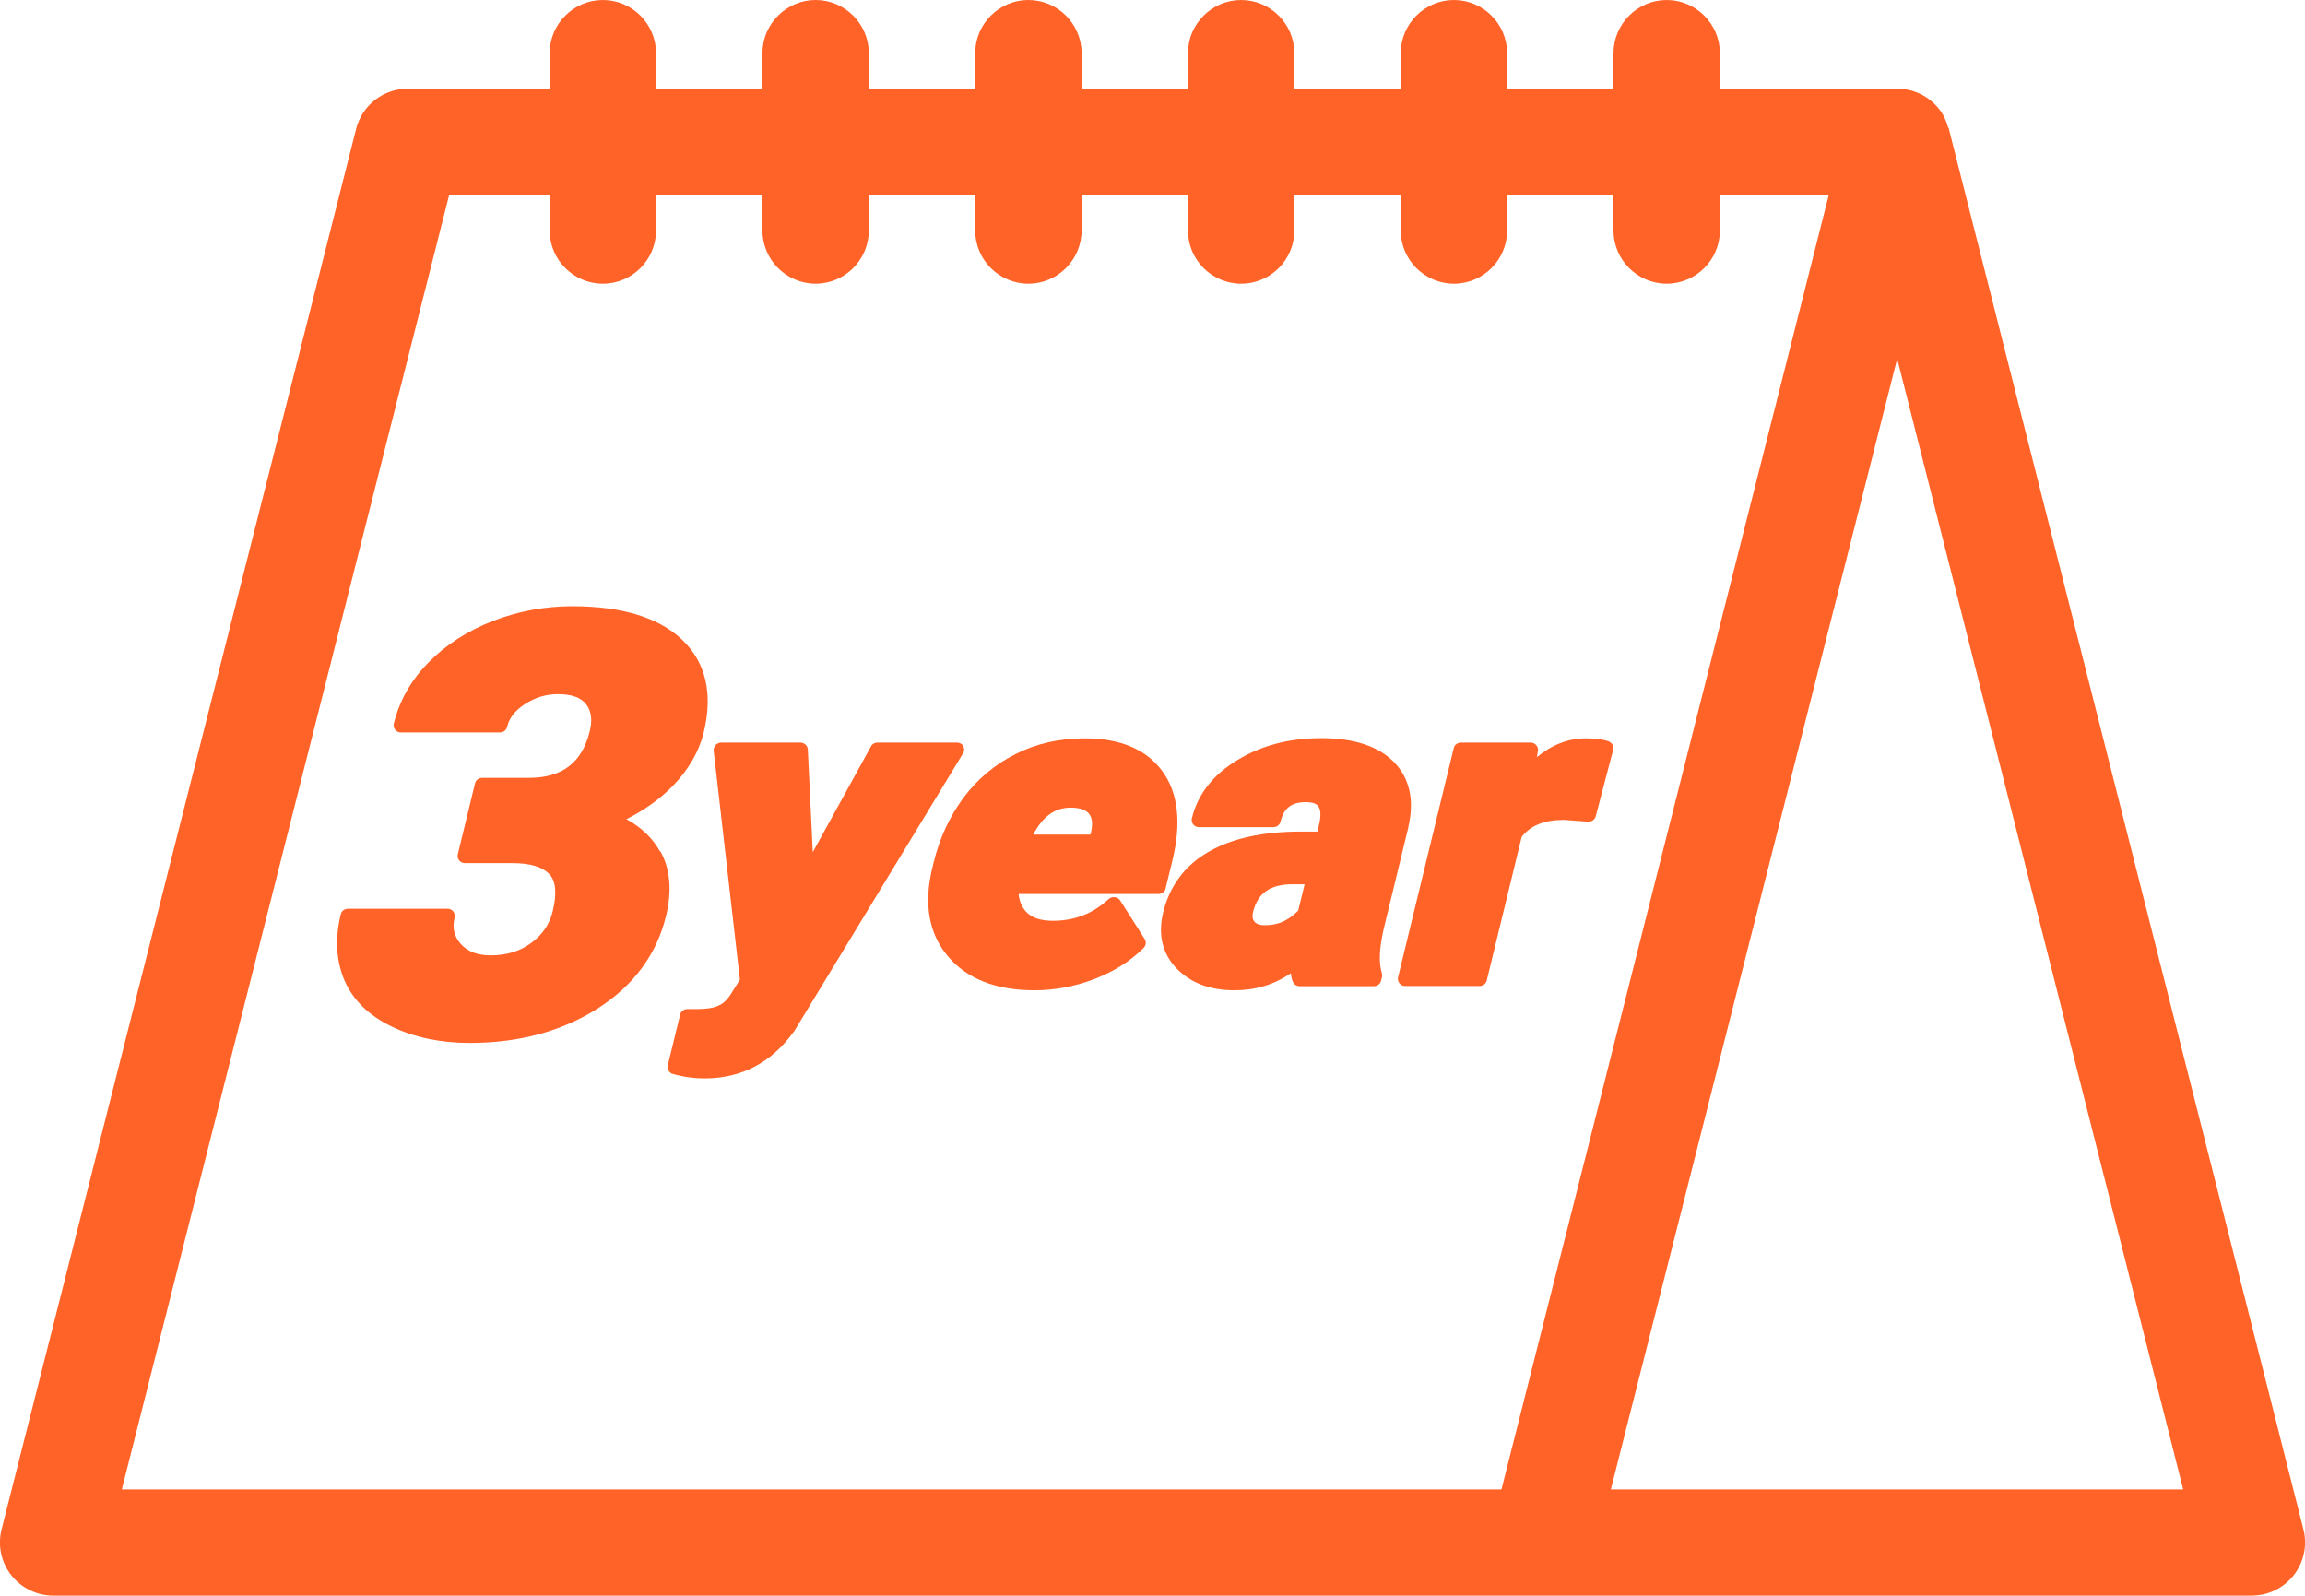 <?xml version="1.0" encoding="UTF-8"?>
<svg id="_レイヤー_2" data-name="レイヤー 2" xmlns="http://www.w3.org/2000/svg" viewBox="0 0 130 90">
  <defs>
    <style>
      .cls-1 {
        fill: #ff6328;
        stroke-width: 0px;
      }
    </style>
  </defs>
  <g id="_レイヤー_4" data-name="レイヤー 4">
    <g>
      <path class="cls-1" d="M129.91,86.25L109.91,7.25s-.03-.04-.04-.07c-.1-.37-.26-.72-.5-1.02-.57-.73-1.44-1.16-2.37-1.16H23c-1.37,0-2.57.93-2.91,2.25L.09,86.25c-.23.9-.03,1.85.54,2.58s1.44,1.16,2.37,1.16h124c.93,0,1.8-.43,2.37-1.16s.77-1.69.54-2.58ZM25.33,11h77.81l-18.46,73H6.87L25.33,11ZM90.85,84l16.15-63.77,16.13,63.77h-32.28Z"/>
      <path class="cls-1" d="M34,0c-1.65,0-3,1.35-3,3v10c0,1.65,1.35,3,3,3s3-1.35,3-3V3c0-1.65-1.35-3-3-3Z"/>
      <path class="cls-1" d="M46,0c-1.65,0-3,1.35-3,3v10c0,1.65,1.35,3,3,3s3-1.35,3-3V3c0-1.65-1.35-3-3-3Z"/>
      <path class="cls-1" d="M58,0c-1.65,0-3,1.35-3,3v10c0,1.65,1.35,3,3,3s3-1.35,3-3V3c0-1.65-1.35-3-3-3Z"/>
      <path class="cls-1" d="M70,0c-1.65,0-3,1.35-3,3v10c0,1.65,1.35,3,3,3s3-1.35,3-3V3c0-1.65-1.35-3-3-3Z"/>
      <path class="cls-1" d="M82,0c-1.65,0-3,1.35-3,3v10c0,1.65,1.35,3,3,3s3-1.35,3-3V3c0-1.65-1.35-3-3-3Z"/>
      <path class="cls-1" d="M94,0c-1.65,0-3,1.35-3,3v10c0,1.65,1.35,3,3,3s3-1.35,3-3V3c0-1.65-1.35-3-3-3Z"/>
      <g>
        <path class="cls-1" d="M37.23,48.03c-.42-.76-1.06-1.37-1.9-1.83,1.03-.52,1.91-1.15,2.62-1.88.9-.93,1.48-1.95,1.74-3.01.53-2.2.12-3.96-1.23-5.24-1.32-1.25-3.4-1.88-6.18-1.88-1.55,0-3.05.28-4.48.83-1.43.56-2.65,1.34-3.63,2.34-.99,1-1.64,2.16-1.96,3.45-.03.12,0,.25.08.35.08.1.2.15.33.15h5.57c.2,0,.37-.13.41-.31.12-.52.46-.94,1.02-1.3.58-.37,1.18-.55,1.84-.55.77,0,1.29.18,1.59.56.3.38.37.89.21,1.53-.43,1.77-1.55,2.63-3.43,2.63h-2.63c-.2,0-.37.13-.41.31l-.97,4c-.03.12,0,.25.08.35.08.1.2.15.33.15h2.71c.94,0,1.63.2,2.03.61.38.38.45,1.09.2,2.11-.18.73-.57,1.31-1.21,1.78-.64.47-1.39.7-2.28.7-.75,0-1.3-.21-1.69-.64-.38-.42-.49-.91-.35-1.49.03-.12,0-.25-.08-.35-.08-.1-.2-.15-.33-.15h-5.6c-.2,0-.37.13-.41.31-.34,1.38-.26,2.64.21,3.74.48,1.11,1.39,1.99,2.69,2.61,1.26.6,2.73.91,4.37.91,2.76,0,5.18-.65,7.2-1.93,2.04-1.3,3.34-3.05,3.87-5.22.35-1.43.24-2.66-.31-3.65Z"/>
        <path class="cls-1" d="M54.34,42.08c-.08-.13-.22-.2-.37-.2h-4.48c-.16,0-.3.08-.37.22l-3.28,5.96-.28-5.79c-.01-.22-.2-.39-.42-.39h-4.46c-.12,0-.23.05-.32.14-.08.09-.12.2-.11.32l1.48,12.91-.47.75c-.21.35-.45.59-.72.71-.29.14-.7.2-1.22.2h-.55c-.2,0-.37.13-.41.31l-.7,2.87c-.05.21.08.42.29.48.6.17,1.2.25,1.78.25,2.11,0,3.81-.9,5.08-2.69l9.51-15.65c.08-.13.08-.28,0-.41Z"/>
        <path class="cls-1" d="M65.74,50.1l.38-1.56c.52-2.12.33-3.82-.56-5.04-.9-1.24-2.38-1.86-4.4-1.86-1.4,0-2.7.29-3.87.88-1.16.58-2.16,1.41-2.95,2.47-.78,1.05-1.35,2.28-1.68,3.64l-.08.33c-.49,2.01-.2,3.68.87,4.96,1.07,1.28,2.71,1.93,4.9,1.93,1.15,0,2.29-.22,3.39-.64,1.11-.43,2.03-1.02,2.76-1.75.13-.13.16-.34.06-.5l-1.38-2.17c-.07-.11-.18-.18-.31-.19-.13-.02-.26.03-.35.11-.89.82-1.91,1.22-3.13,1.22-.69,0-1.18-.16-1.5-.49-.25-.26-.4-.6-.44-1.02h7.88c.2,0,.37-.13.41-.31ZM58.27,47.08c.52-1.02,1.22-1.53,2.11-1.53.52,0,.87.12,1.05.36.19.25.21.64.07,1.16h-3.24Z"/>
        <path class="cls-1" d="M79.43,46.64c.35-1.53.07-2.77-.83-3.68-.88-.88-2.24-1.33-4.07-1.33s-3.38.41-4.73,1.23c-1.39.83-2.25,1.94-2.58,3.29-.03.12,0,.25.08.35.08.1.2.15.33.15h4.18c.2,0,.37-.13.41-.31.18-.76.62-1.1,1.42-1.1.35,0,.59.07.7.22.16.19.17.56.05,1.07l-.09.37h-.95c-2.12,0-3.86.38-5.17,1.13-1.35.77-2.21,1.93-2.58,3.43-.3,1.25-.05,2.31.75,3.15.79.82,1.88,1.24,3.27,1.24,1.19,0,2.25-.32,3.18-.96.02.17.05.31.1.44.05.17.22.29.4.29h4.18c.2,0,.37-.13.41-.31l.05-.2c.02-.07.01-.15,0-.22-.19-.56-.15-1.4.1-2.5l1.39-5.73ZM70.67,51.44c.26-1.07.97-1.57,2.23-1.57h.68l-.36,1.48c-.18.2-.42.39-.73.56-.33.18-.72.27-1.17.27-.4,0-.53-.15-.57-.2-.07-.08-.15-.22-.08-.53Z"/>
        <path class="cls-1" d="M90.71,41.8c-.35-.11-.77-.16-1.26-.16-1,0-1.92.36-2.77,1.06l.06-.35c.02-.12-.02-.24-.1-.33-.08-.09-.2-.14-.32-.14h-3.92c-.2,0-.37.13-.41.31l-3.14,12.92c-.03.12,0,.25.08.35.08.1.2.15.33.15h4.18c.2,0,.37-.13.41-.31l1.97-8.1c.49-.64,1.28-.96,2.39-.96l1.35.1c.2.01.39-.11.44-.31l.98-3.74c.05-.21-.07-.42-.28-.49Z"/>
      </g>
    </g>
  </g>
</svg>